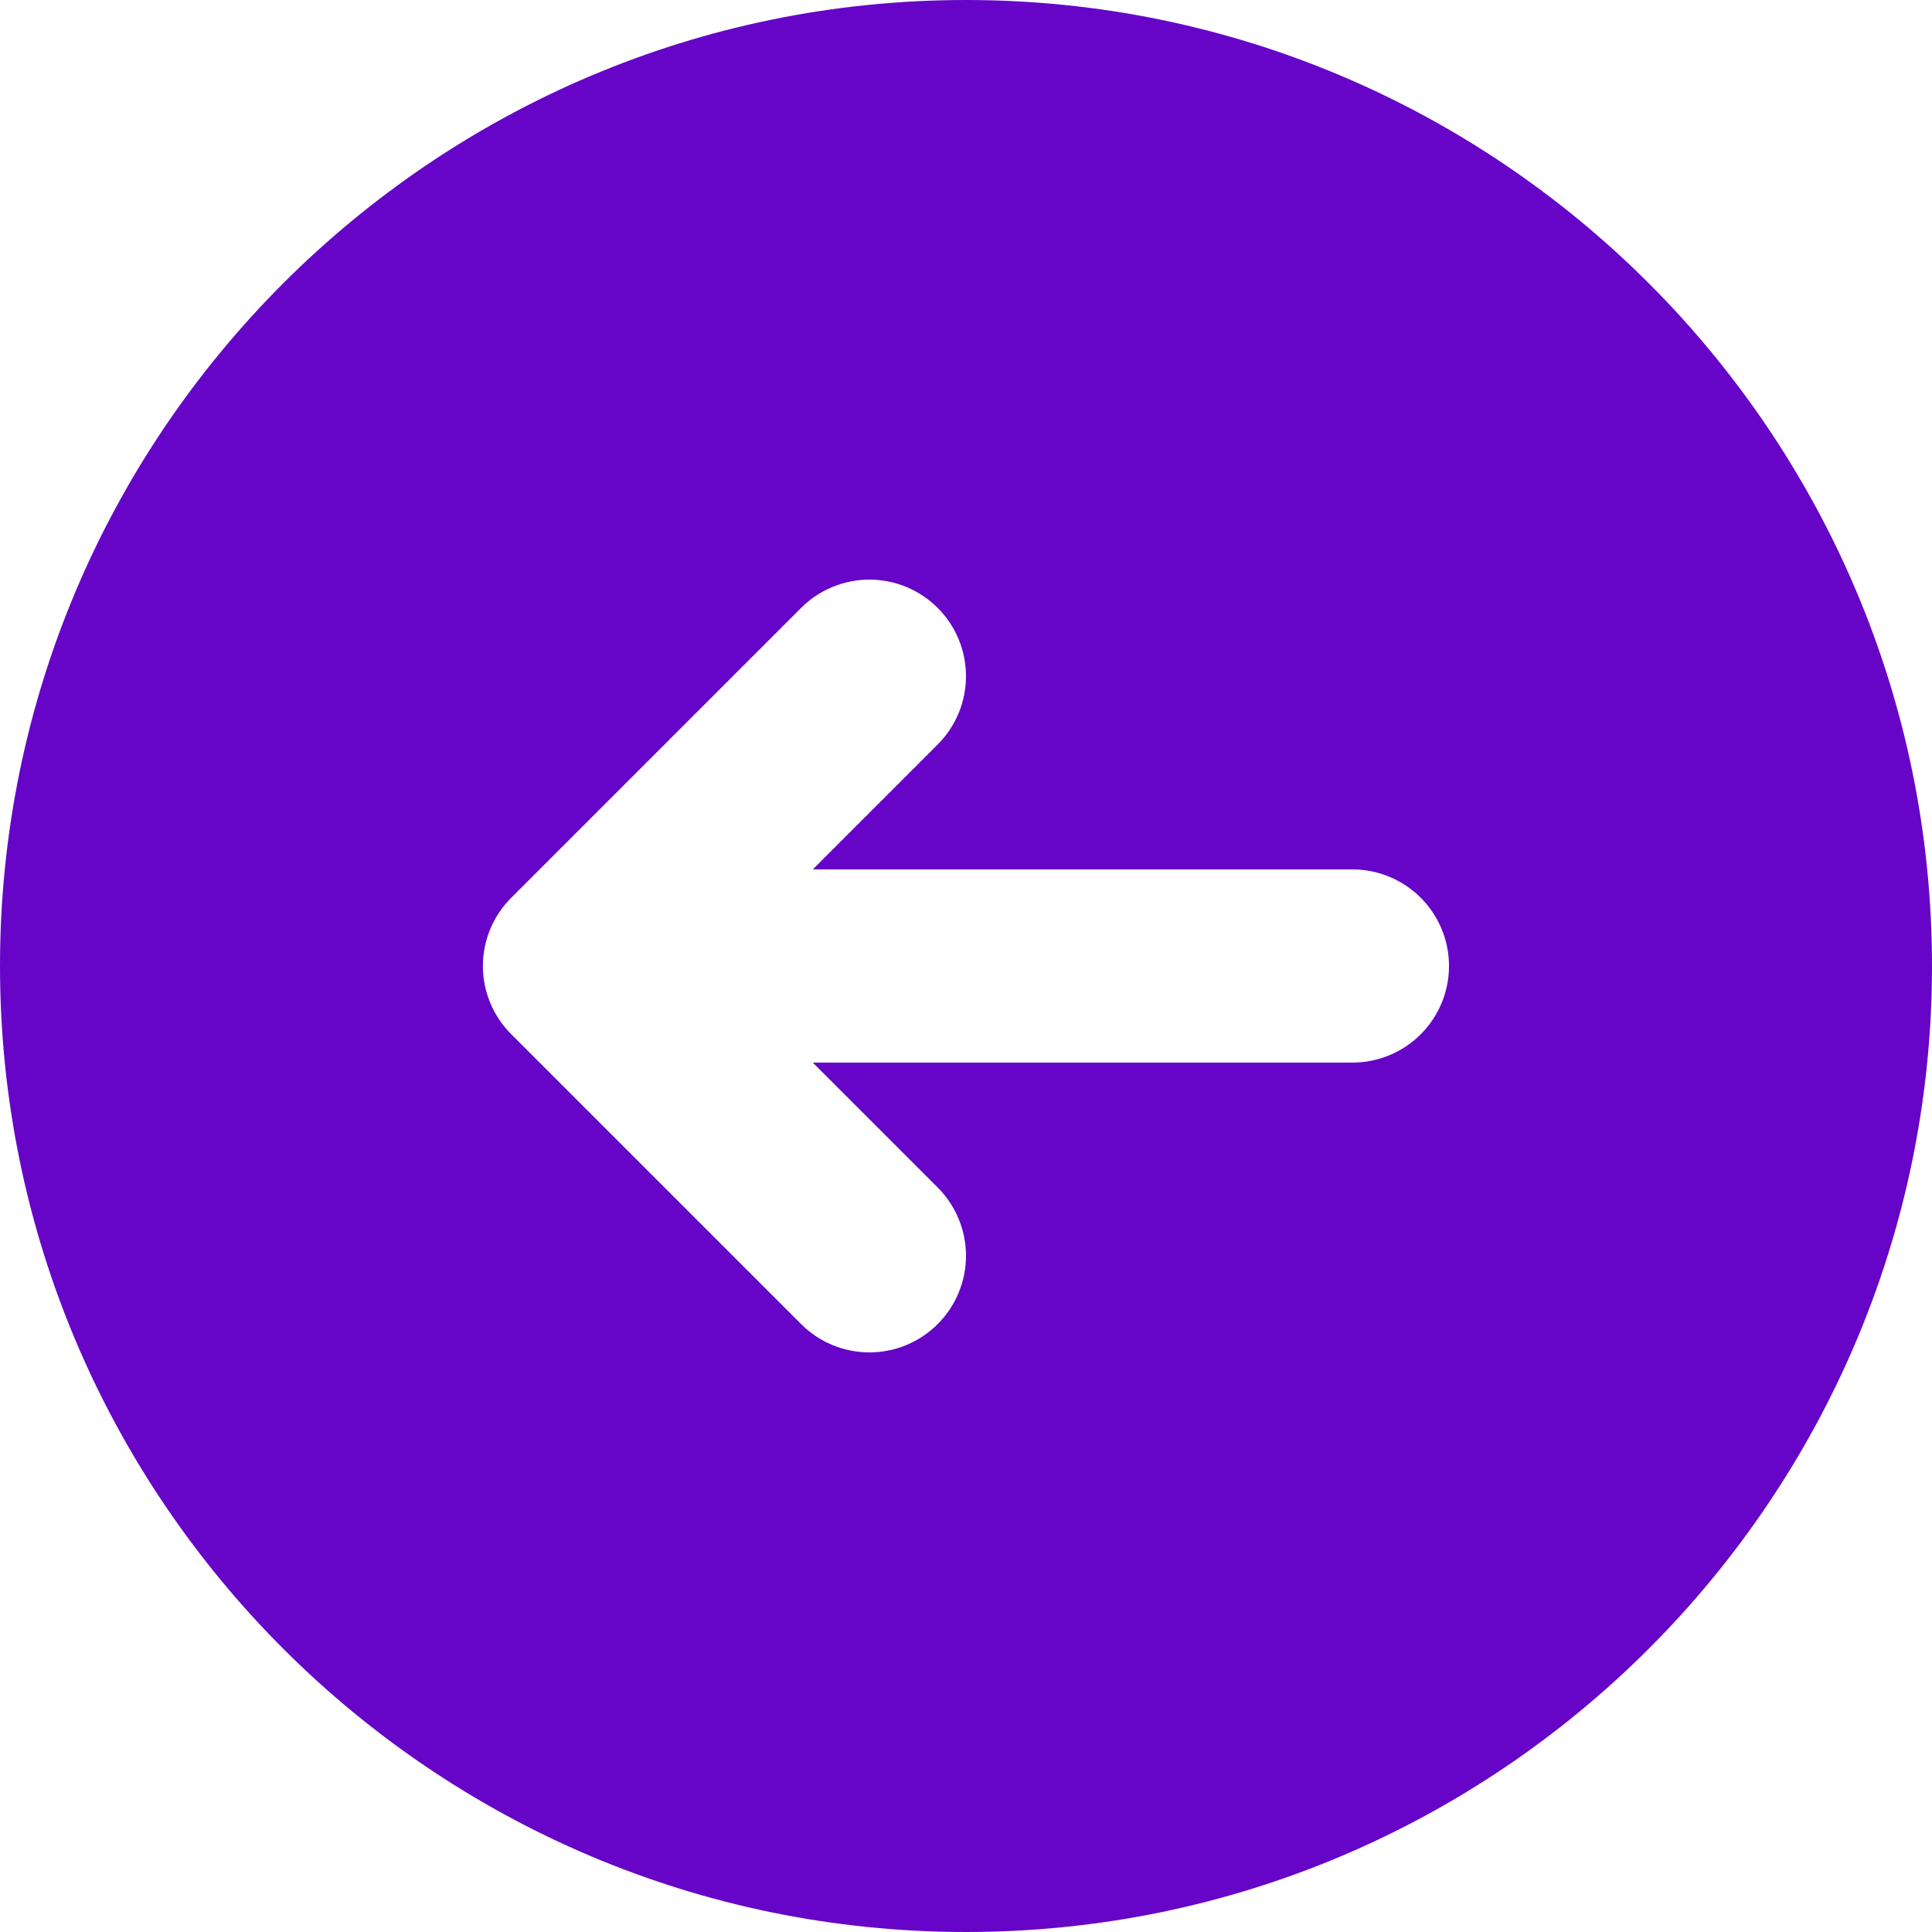 <svg width="134" height="134" viewBox="0 0 134 134" fill="none" xmlns="http://www.w3.org/2000/svg">
<path fill-rule="evenodd" clip-rule="evenodd" d="M0 67C0 30.056 30.056 0 67 0C103.944 0 134 30.056 134 67C134 103.944 103.944 134 67 134C30.056 134 0 103.944 0 67ZM56.374 60.3L65.037 51.637C65.659 51.015 66.152 50.276 66.489 49.463C66.826 48.651 66.999 47.779 66.999 46.9C66.999 46.02 66.826 45.149 66.489 44.336C66.152 43.523 65.659 42.785 65.037 42.163C64.415 41.541 63.676 41.047 62.864 40.711C62.051 40.374 61.18 40.201 60.3 40.201C59.42 40.201 58.549 40.374 57.736 40.711C56.924 41.047 56.185 41.541 55.563 42.163L35.463 62.263C34.839 62.884 34.343 63.622 34.005 64.435C33.667 65.248 33.493 66.119 33.493 67C33.493 67.88 33.667 68.752 34.005 69.565C34.343 70.378 34.839 71.116 35.463 71.737L55.563 91.837C56.185 92.459 56.924 92.952 57.736 93.289C58.549 93.626 59.42 93.799 60.3 93.799C61.18 93.799 62.051 93.626 62.864 93.289C63.676 92.952 64.415 92.459 65.037 91.837C65.659 91.215 66.152 90.476 66.489 89.663C66.826 88.851 66.999 87.98 66.999 87.1C66.999 86.22 66.826 85.349 66.489 84.536C66.152 83.723 65.659 82.985 65.037 82.363L56.374 73.7H93.8C95.577 73.7 97.281 72.994 98.538 71.738C99.794 70.481 100.5 68.777 100.5 67C100.5 65.223 99.794 63.519 98.538 62.262C97.281 61.006 95.577 60.3 93.8 60.3H56.374Z" fill="#6605C7"/>
</svg>
